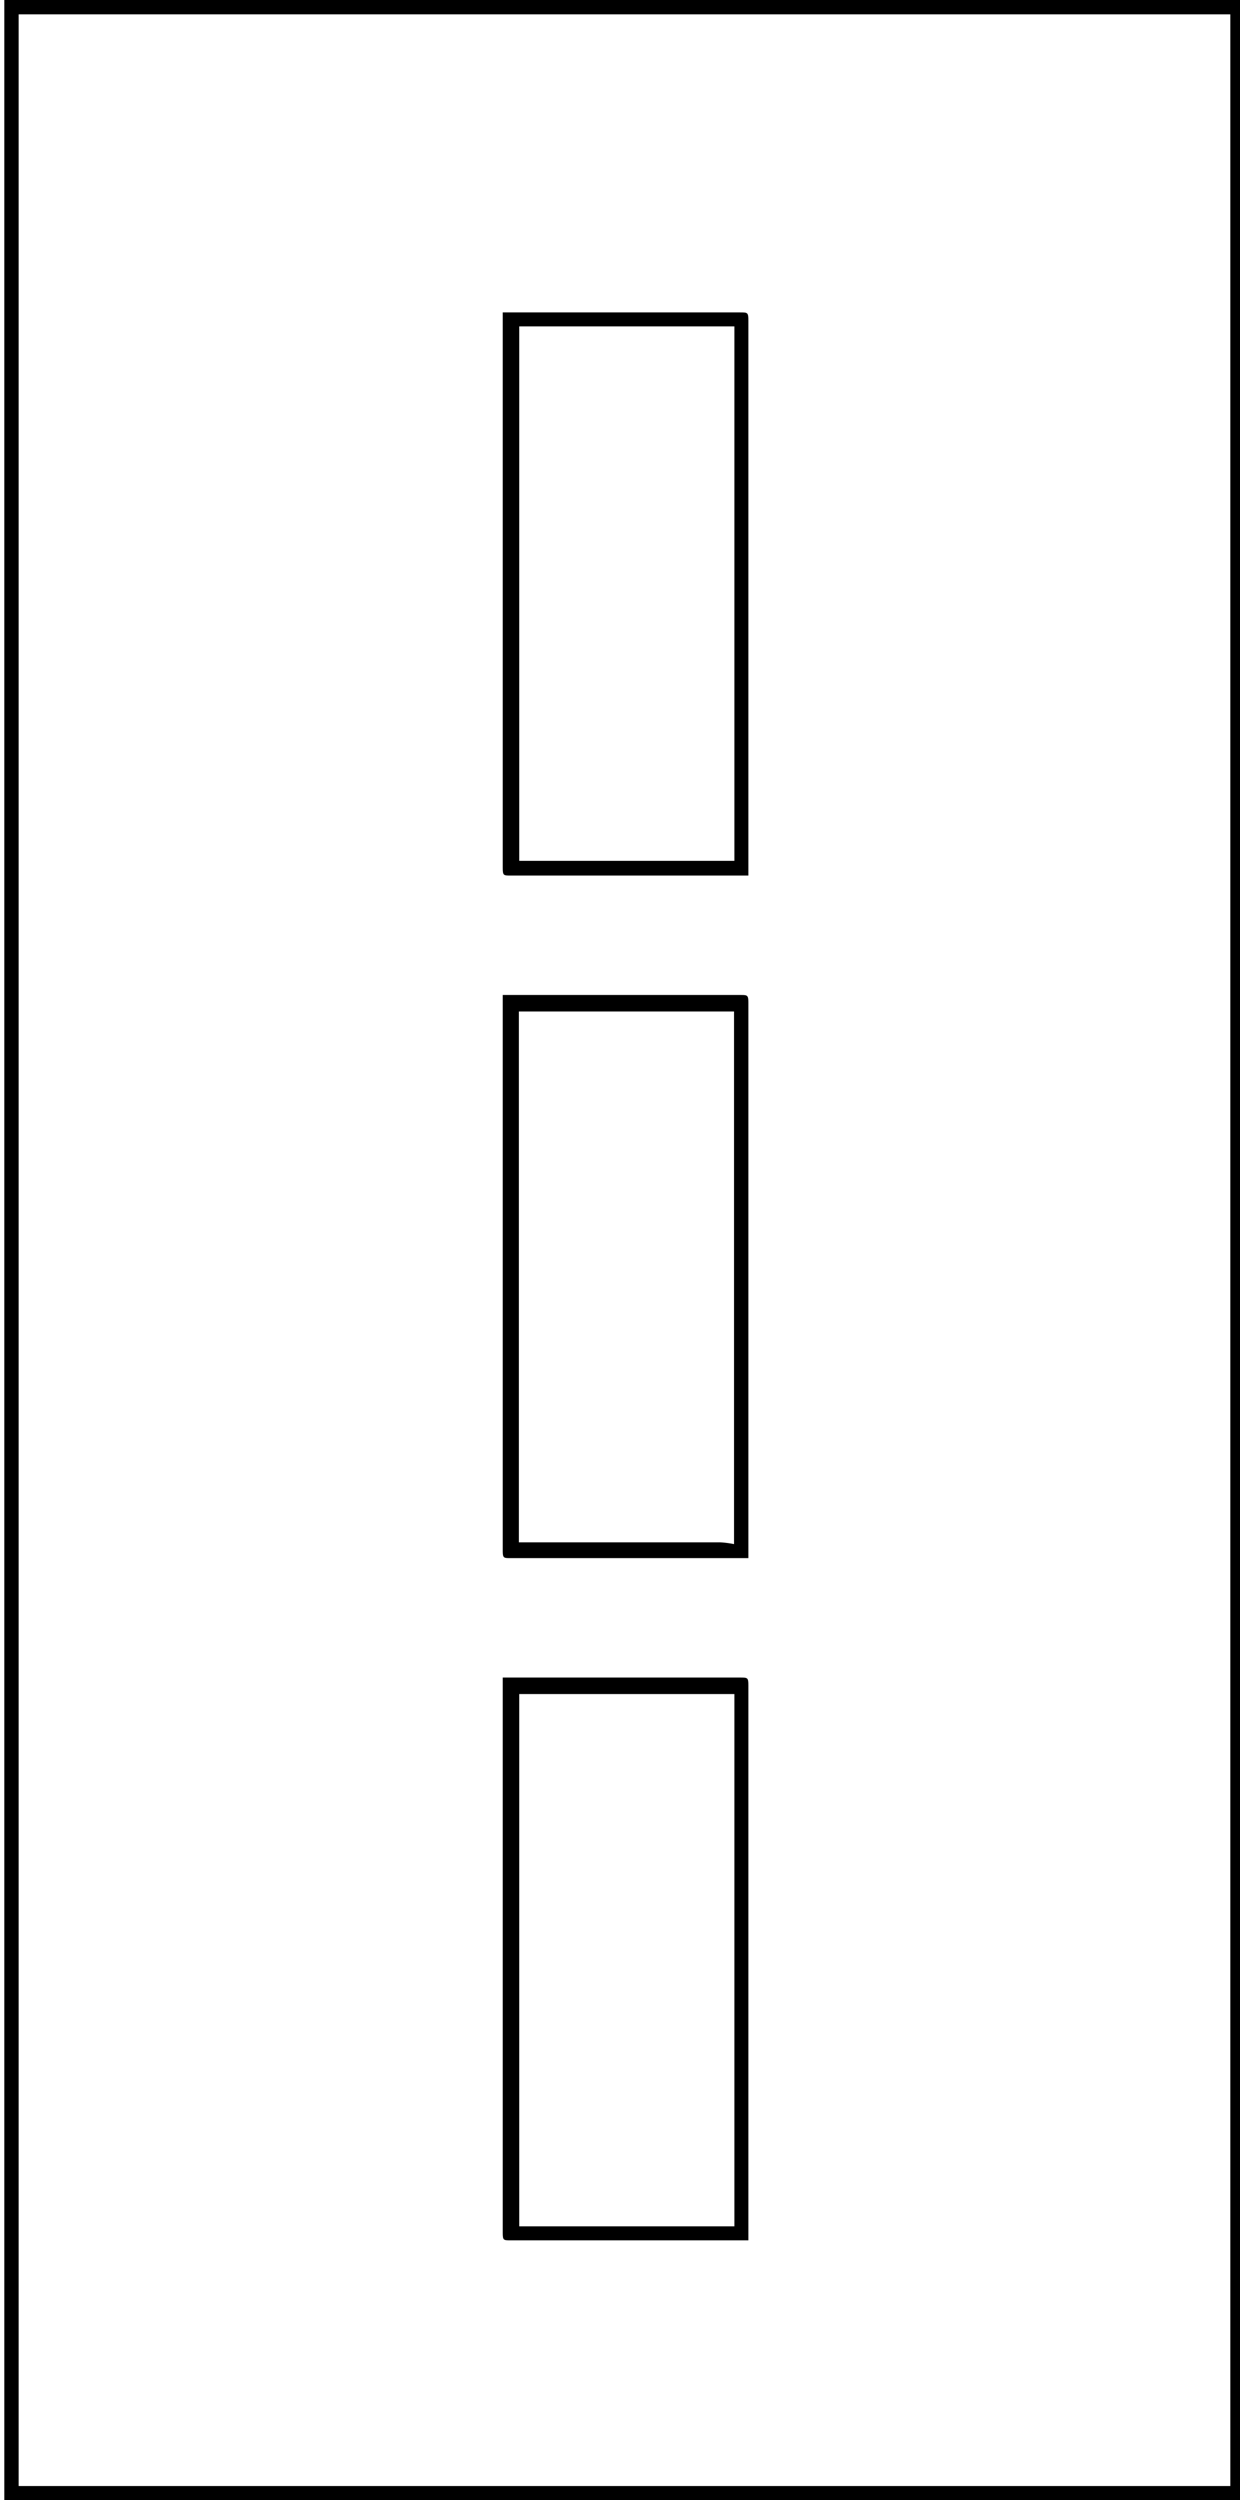 <svg id="Layer_1" data-name="Layer 1" xmlns="http://www.w3.org/2000/svg" viewBox="0 0 34.58 69.7"><title>Mintazatok_LAYER</title><path d="M.12,0H34.7V69.7H.12ZM34.31.4H.52V69.31H34.31Z"/><path d="M20.87,43.44H14.24c-.2,0-.22,0-.22-.22V27.74h6.62c.21,0,.23,0,.23.23V43.44Zm-.4-.39V28.2h-6V43h5.61A2.63,2.63,0,0,1,20.47,43.05Z"/><path d="M20.87,24.41H14.24c-.2,0-.22,0-.22-.22V8.71h6.62c.21,0,.23,0,.23.23V24.41ZM14.48,9.1V24h6V9.1Z"/><path d="M20.87,62.46H14.24c-.2,0-.22,0-.22-.21V46.77h6.62c.21,0,.23,0,.23.22V62.46Zm-.39-15.23h-6V62.07h6Z"/></svg>